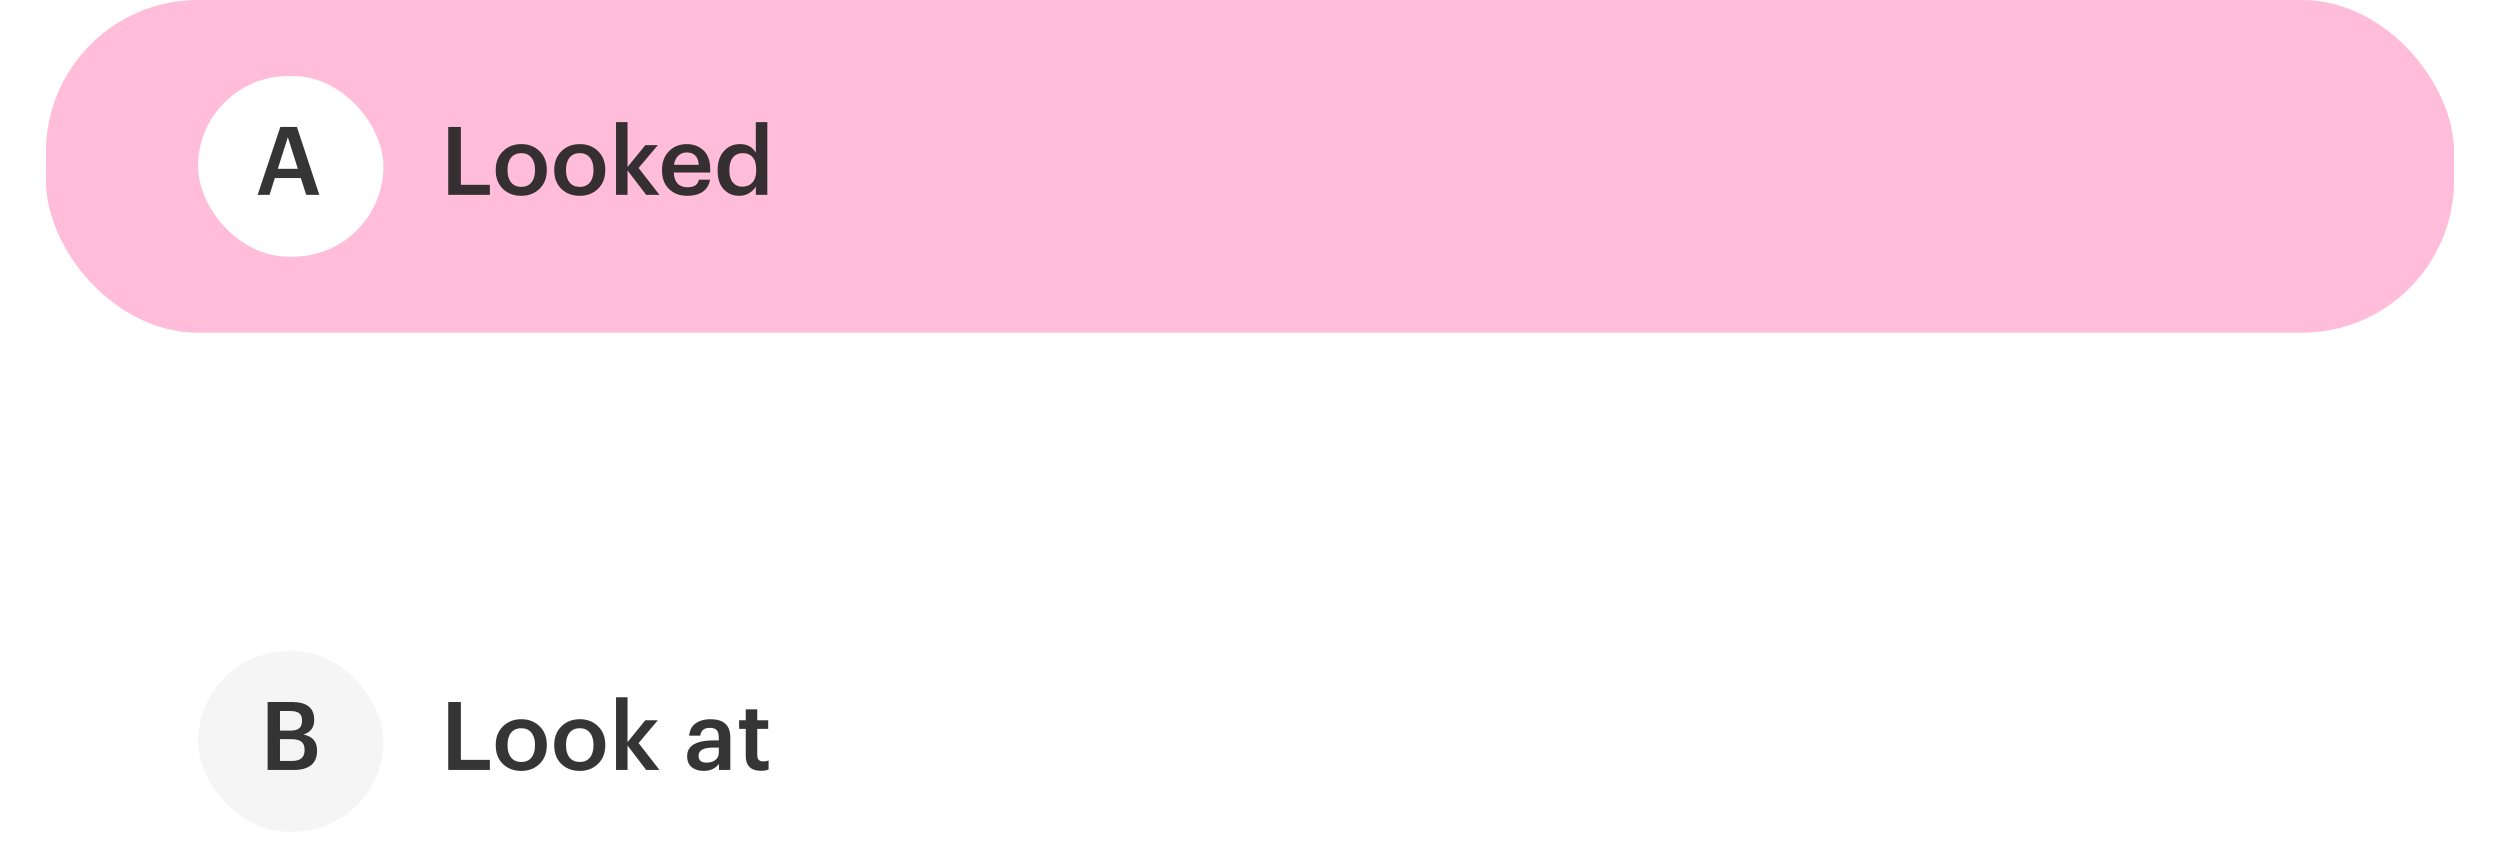 <?xml version="1.0" encoding="UTF-8"?> <svg xmlns="http://www.w3.org/2000/svg" width="526" height="182" viewBox="0 0 526 182" fill="none"><rect x="9.667" width="506.667" height="70" rx="32" fill="#FFBDD9"></rect><rect x="41.667" y="16" width="39" height="38" rx="19" fill="white"></rect><path d="M58.987 26.7H62.467L67.187 41H64.427L63.287 37.46H57.827L56.707 41H54.207L58.987 26.7ZM58.447 35.52H62.667L60.567 28.88L58.447 35.52Z" fill="#1F1F1F" fill-opacity="0.9"></path><path d="M94.307 26.7H96.967V38.88H103.067V41H94.307V26.7ZM109.685 39.32C110.592 39.32 111.298 39.013 111.805 38.4C112.312 37.773 112.565 36.92 112.565 35.84V35.7C112.565 34.62 112.312 33.773 111.805 33.16C111.298 32.533 110.592 32.22 109.685 32.22C108.778 32.22 108.065 32.527 107.545 33.14C107.038 33.753 106.785 34.6 106.785 35.68V35.84C106.785 36.92 107.038 37.773 107.545 38.4C108.052 39.013 108.765 39.32 109.685 39.32ZM113.525 39.72C112.512 40.707 111.225 41.2 109.665 41.2C108.105 41.2 106.818 40.713 105.805 39.74C104.805 38.753 104.305 37.467 104.305 35.88V35.72C104.305 34.12 104.812 32.82 105.825 31.82C106.838 30.82 108.125 30.32 109.685 30.32C111.232 30.32 112.512 30.813 113.525 31.8C114.538 32.787 115.045 34.073 115.045 35.66V35.82C115.045 37.433 114.538 38.733 113.525 39.72ZM121.99 39.32C122.896 39.32 123.603 39.013 124.11 38.4C124.616 37.773 124.87 36.92 124.87 35.84V35.7C124.87 34.62 124.616 33.773 124.11 33.16C123.603 32.533 122.896 32.22 121.99 32.22C121.083 32.22 120.37 32.527 119.85 33.14C119.343 33.753 119.09 34.6 119.09 35.68V35.84C119.09 36.92 119.343 37.773 119.85 38.4C120.356 39.013 121.07 39.32 121.99 39.32ZM125.83 39.72C124.816 40.707 123.53 41.2 121.97 41.2C120.41 41.2 119.123 40.713 118.11 39.74C117.11 38.753 116.61 37.467 116.61 35.88V35.72C116.61 34.12 117.116 32.82 118.13 31.82C119.143 30.82 120.43 30.32 121.99 30.32C123.536 30.32 124.816 30.813 125.83 31.8C126.843 32.787 127.35 34.073 127.35 35.66V35.82C127.35 37.433 126.843 38.733 125.83 39.72ZM129.614 25.7H132.034V35.14L135.775 30.54H138.414L134.354 35.34L138.755 41H135.955L132.034 35.86V41H129.614V25.7ZM144.586 41.2C143.012 41.2 141.732 40.72 140.746 39.76C139.772 38.8 139.286 37.507 139.286 35.88V35.72C139.286 34.12 139.772 32.82 140.746 31.82C141.732 30.82 142.979 30.32 144.486 30.32C145.899 30.32 147.072 30.76 148.006 31.64C148.952 32.52 149.426 33.84 149.426 35.6V36.3H141.766C141.806 37.3 142.066 38.067 142.546 38.6C143.039 39.133 143.739 39.4 144.646 39.4C146.059 39.4 146.859 38.867 147.046 37.8H149.386C149.212 38.907 148.706 39.753 147.866 40.34C147.039 40.913 145.946 41.2 144.586 41.2ZM147.026 34.68C146.892 32.947 146.046 32.08 144.486 32.08C143.766 32.08 143.166 32.313 142.686 32.78C142.219 33.233 141.926 33.867 141.806 34.68H147.026ZM155.585 41.2C154.225 41.2 153.119 40.74 152.265 39.82C151.412 38.9 150.985 37.607 150.985 35.94V35.78C150.985 34.127 151.419 32.807 152.285 31.82C153.165 30.82 154.299 30.32 155.685 30.32C157.232 30.32 158.345 30.927 159.025 32.14V25.7H161.445V41H159.025V39.24C158.719 39.787 158.252 40.253 157.625 40.64C157.012 41.013 156.332 41.2 155.585 41.2ZM156.185 39.28C157.065 39.28 157.772 38.987 158.305 38.4C158.839 37.813 159.105 36.953 159.105 35.82V35.66C159.105 34.527 158.859 33.673 158.365 33.1C157.872 32.513 157.179 32.22 156.285 32.22C155.392 32.22 154.699 32.527 154.205 33.14C153.712 33.74 153.465 34.6 153.465 35.72V35.88C153.465 36.987 153.712 37.833 154.205 38.42C154.699 38.993 155.359 39.28 156.185 39.28Z" fill="#1F1F1F" fill-opacity="0.9"></path><g filter="url(#filter0_dddd_209_895)" data-figma-bg-blur-radius="20"><rect x="9.667" y="82" width="506.667" height="70" rx="32" fill="white"></rect><rect x="41.667" y="98" width="39" height="38" rx="19" fill="#F5F5F5"></rect><path d="M56.307 108.7H61.427C64.547 108.7 66.107 109.94 66.107 112.42V112.5C66.107 114.06 65.353 115.073 63.847 115.54C64.82 115.753 65.54 116.133 66.007 116.68C66.473 117.213 66.707 117.96 66.707 118.92V119C66.707 120.32 66.287 121.32 65.447 122C64.607 122.667 63.393 123 61.807 123H56.307V108.7ZM61.487 121.1C63.22 121.1 64.087 120.34 64.087 118.82V118.74C64.087 117.98 63.867 117.42 63.427 117.06C62.987 116.7 62.28 116.52 61.307 116.52H58.907V121.1H61.487ZM61.107 114.72C61.973 114.72 62.593 114.553 62.967 114.22C63.353 113.887 63.547 113.353 63.547 112.62V112.54C63.547 111.86 63.347 111.367 62.947 111.06C62.547 110.753 61.92 110.6 61.067 110.6H58.907V114.72H61.107Z" fill="#1F1F1F" fill-opacity="0.9"></path><path d="M94.307 108.7H96.967V120.88H103.067V123H94.307V108.7ZM109.685 121.32C110.592 121.32 111.298 121.013 111.805 120.4C112.312 119.773 112.565 118.92 112.565 117.84V117.7C112.565 116.62 112.312 115.773 111.805 115.16C111.298 114.533 110.592 114.22 109.685 114.22C108.778 114.22 108.065 114.527 107.545 115.14C107.038 115.753 106.785 116.6 106.785 117.68V117.84C106.785 118.92 107.038 119.773 107.545 120.4C108.052 121.013 108.765 121.32 109.685 121.32ZM113.525 121.72C112.512 122.707 111.225 123.2 109.665 123.2C108.105 123.2 106.818 122.713 105.805 121.74C104.805 120.753 104.305 119.467 104.305 117.88V117.72C104.305 116.12 104.812 114.82 105.825 113.82C106.838 112.82 108.125 112.32 109.685 112.32C111.232 112.32 112.512 112.813 113.525 113.8C114.538 114.787 115.045 116.073 115.045 117.66V117.82C115.045 119.433 114.538 120.733 113.525 121.72ZM121.99 121.32C122.896 121.32 123.603 121.013 124.11 120.4C124.616 119.773 124.87 118.92 124.87 117.84V117.7C124.87 116.62 124.616 115.773 124.11 115.16C123.603 114.533 122.896 114.22 121.99 114.22C121.083 114.22 120.37 114.527 119.85 115.14C119.343 115.753 119.09 116.6 119.09 117.68V117.84C119.09 118.92 119.343 119.773 119.85 120.4C120.356 121.013 121.07 121.32 121.99 121.32ZM125.83 121.72C124.816 122.707 123.53 123.2 121.97 123.2C120.41 123.2 119.123 122.713 118.11 121.74C117.11 120.753 116.61 119.467 116.61 117.88V117.72C116.61 116.12 117.116 114.82 118.13 113.82C119.143 112.82 120.43 112.32 121.99 112.32C123.536 112.32 124.816 112.813 125.83 113.8C126.843 114.787 127.35 116.073 127.35 117.66V117.82C127.35 119.433 126.843 120.733 125.83 121.72ZM129.614 107.7H132.034V117.14L135.775 112.54H138.414L134.354 117.34L138.755 123H135.955L132.034 117.86V123H129.614V107.7ZM148.077 123.2C147.05 123.2 146.21 122.947 145.557 122.44C144.904 121.92 144.577 121.14 144.577 120.1C144.577 118.953 145.064 118.113 146.037 117.58C147.024 117.047 148.324 116.78 149.937 116.78H151.237V116.24C151.237 115.507 151.097 114.973 150.817 114.64C150.537 114.307 150.044 114.14 149.337 114.14C148.15 114.14 147.484 114.687 147.337 115.78H144.997C145.104 114.62 145.564 113.753 146.377 113.18C147.19 112.607 148.224 112.32 149.477 112.32C152.264 112.32 153.657 113.593 153.657 116.14V123H151.277V121.72C150.504 122.707 149.437 123.2 148.077 123.2ZM148.657 121.46C149.43 121.46 150.05 121.273 150.517 120.9C150.997 120.527 151.237 120.007 151.237 119.34V118.3H149.997C147.984 118.3 146.977 118.867 146.977 120C146.977 120.973 147.537 121.46 148.657 121.46ZM160.069 123.18C159.029 123.18 158.242 122.913 157.709 122.38C157.176 121.847 156.909 121.08 156.909 120.08V114.36H155.509V112.54H156.909V110.24H159.329V112.54H161.629V114.36H159.329V119.86C159.329 120.753 159.729 121.2 160.529 121.2C161.009 121.2 161.402 121.133 161.709 121V122.92C161.242 123.093 160.696 123.18 160.069 123.18Z" fill="#1F1F1F" fill-opacity="0.9"></path></g><defs><filter id="filter0_dddd_209_895" x="-10.333" y="62" width="546.667" height="120" filterUnits="userSpaceOnUse" color-interpolation-filters="sRGB"><feFlood flood-opacity="0" result="BackgroundImageFix"></feFlood><feColorMatrix in="SourceAlpha" type="matrix" values="0 0 0 0 0 0 0 0 0 0 0 0 0 0 0 0 0 0 127 0" result="hardAlpha"></feColorMatrix><feOffset dy="1"></feOffset><feGaussianBlur stdDeviation="1.5"></feGaussianBlur><feColorMatrix type="matrix" values="0 0 0 0 0.91 0 0 0 0 0.91 0 0 0 0 0.91 0 0 0 0.1 0"></feColorMatrix><feBlend mode="normal" in2="BackgroundImageFix" result="effect1_dropShadow_209_895"></feBlend><feColorMatrix in="SourceAlpha" type="matrix" values="0 0 0 0 0 0 0 0 0 0 0 0 0 0 0 0 0 0 127 0" result="hardAlpha"></feColorMatrix><feOffset dy="5"></feOffset><feGaussianBlur stdDeviation="2.5"></feGaussianBlur><feColorMatrix type="matrix" values="0 0 0 0 0.82 0 0 0 0 0.82 0 0 0 0 0.82 0 0 0 0.09 0"></feColorMatrix><feBlend mode="normal" in2="effect1_dropShadow_209_895" result="effect2_dropShadow_209_895"></feBlend><feColorMatrix in="SourceAlpha" type="matrix" values="0 0 0 0 0 0 0 0 0 0 0 0 0 0 0 0 0 0 127 0" result="hardAlpha"></feColorMatrix><feOffset dy="12"></feOffset><feGaussianBlur stdDeviation="3.5"></feGaussianBlur><feColorMatrix type="matrix" values="0 0 0 0 0.82 0 0 0 0 0.82 0 0 0 0 0.82 0 0 0 0.05 0"></feColorMatrix><feBlend mode="normal" in2="effect2_dropShadow_209_895" result="effect3_dropShadow_209_895"></feBlend><feColorMatrix in="SourceAlpha" type="matrix" values="0 0 0 0 0 0 0 0 0 0 0 0 0 0 0 0 0 0 127 0" result="hardAlpha"></feColorMatrix><feOffset dy="21"></feOffset><feGaussianBlur stdDeviation="4.5"></feGaussianBlur><feColorMatrix type="matrix" values="0 0 0 0 0.82 0 0 0 0 0.82 0 0 0 0 0.82 0 0 0 0.01 0"></feColorMatrix><feBlend mode="normal" in2="effect3_dropShadow_209_895" result="effect4_dropShadow_209_895"></feBlend><feBlend mode="normal" in="SourceGraphic" in2="effect4_dropShadow_209_895" result="shape"></feBlend></filter><clipPath id="bgblur_0_209_895_clip_path" transform="translate(10.333 -62)"><rect x="9.667" y="82" width="506.667" height="70" rx="32"></rect></clipPath></defs></svg> 